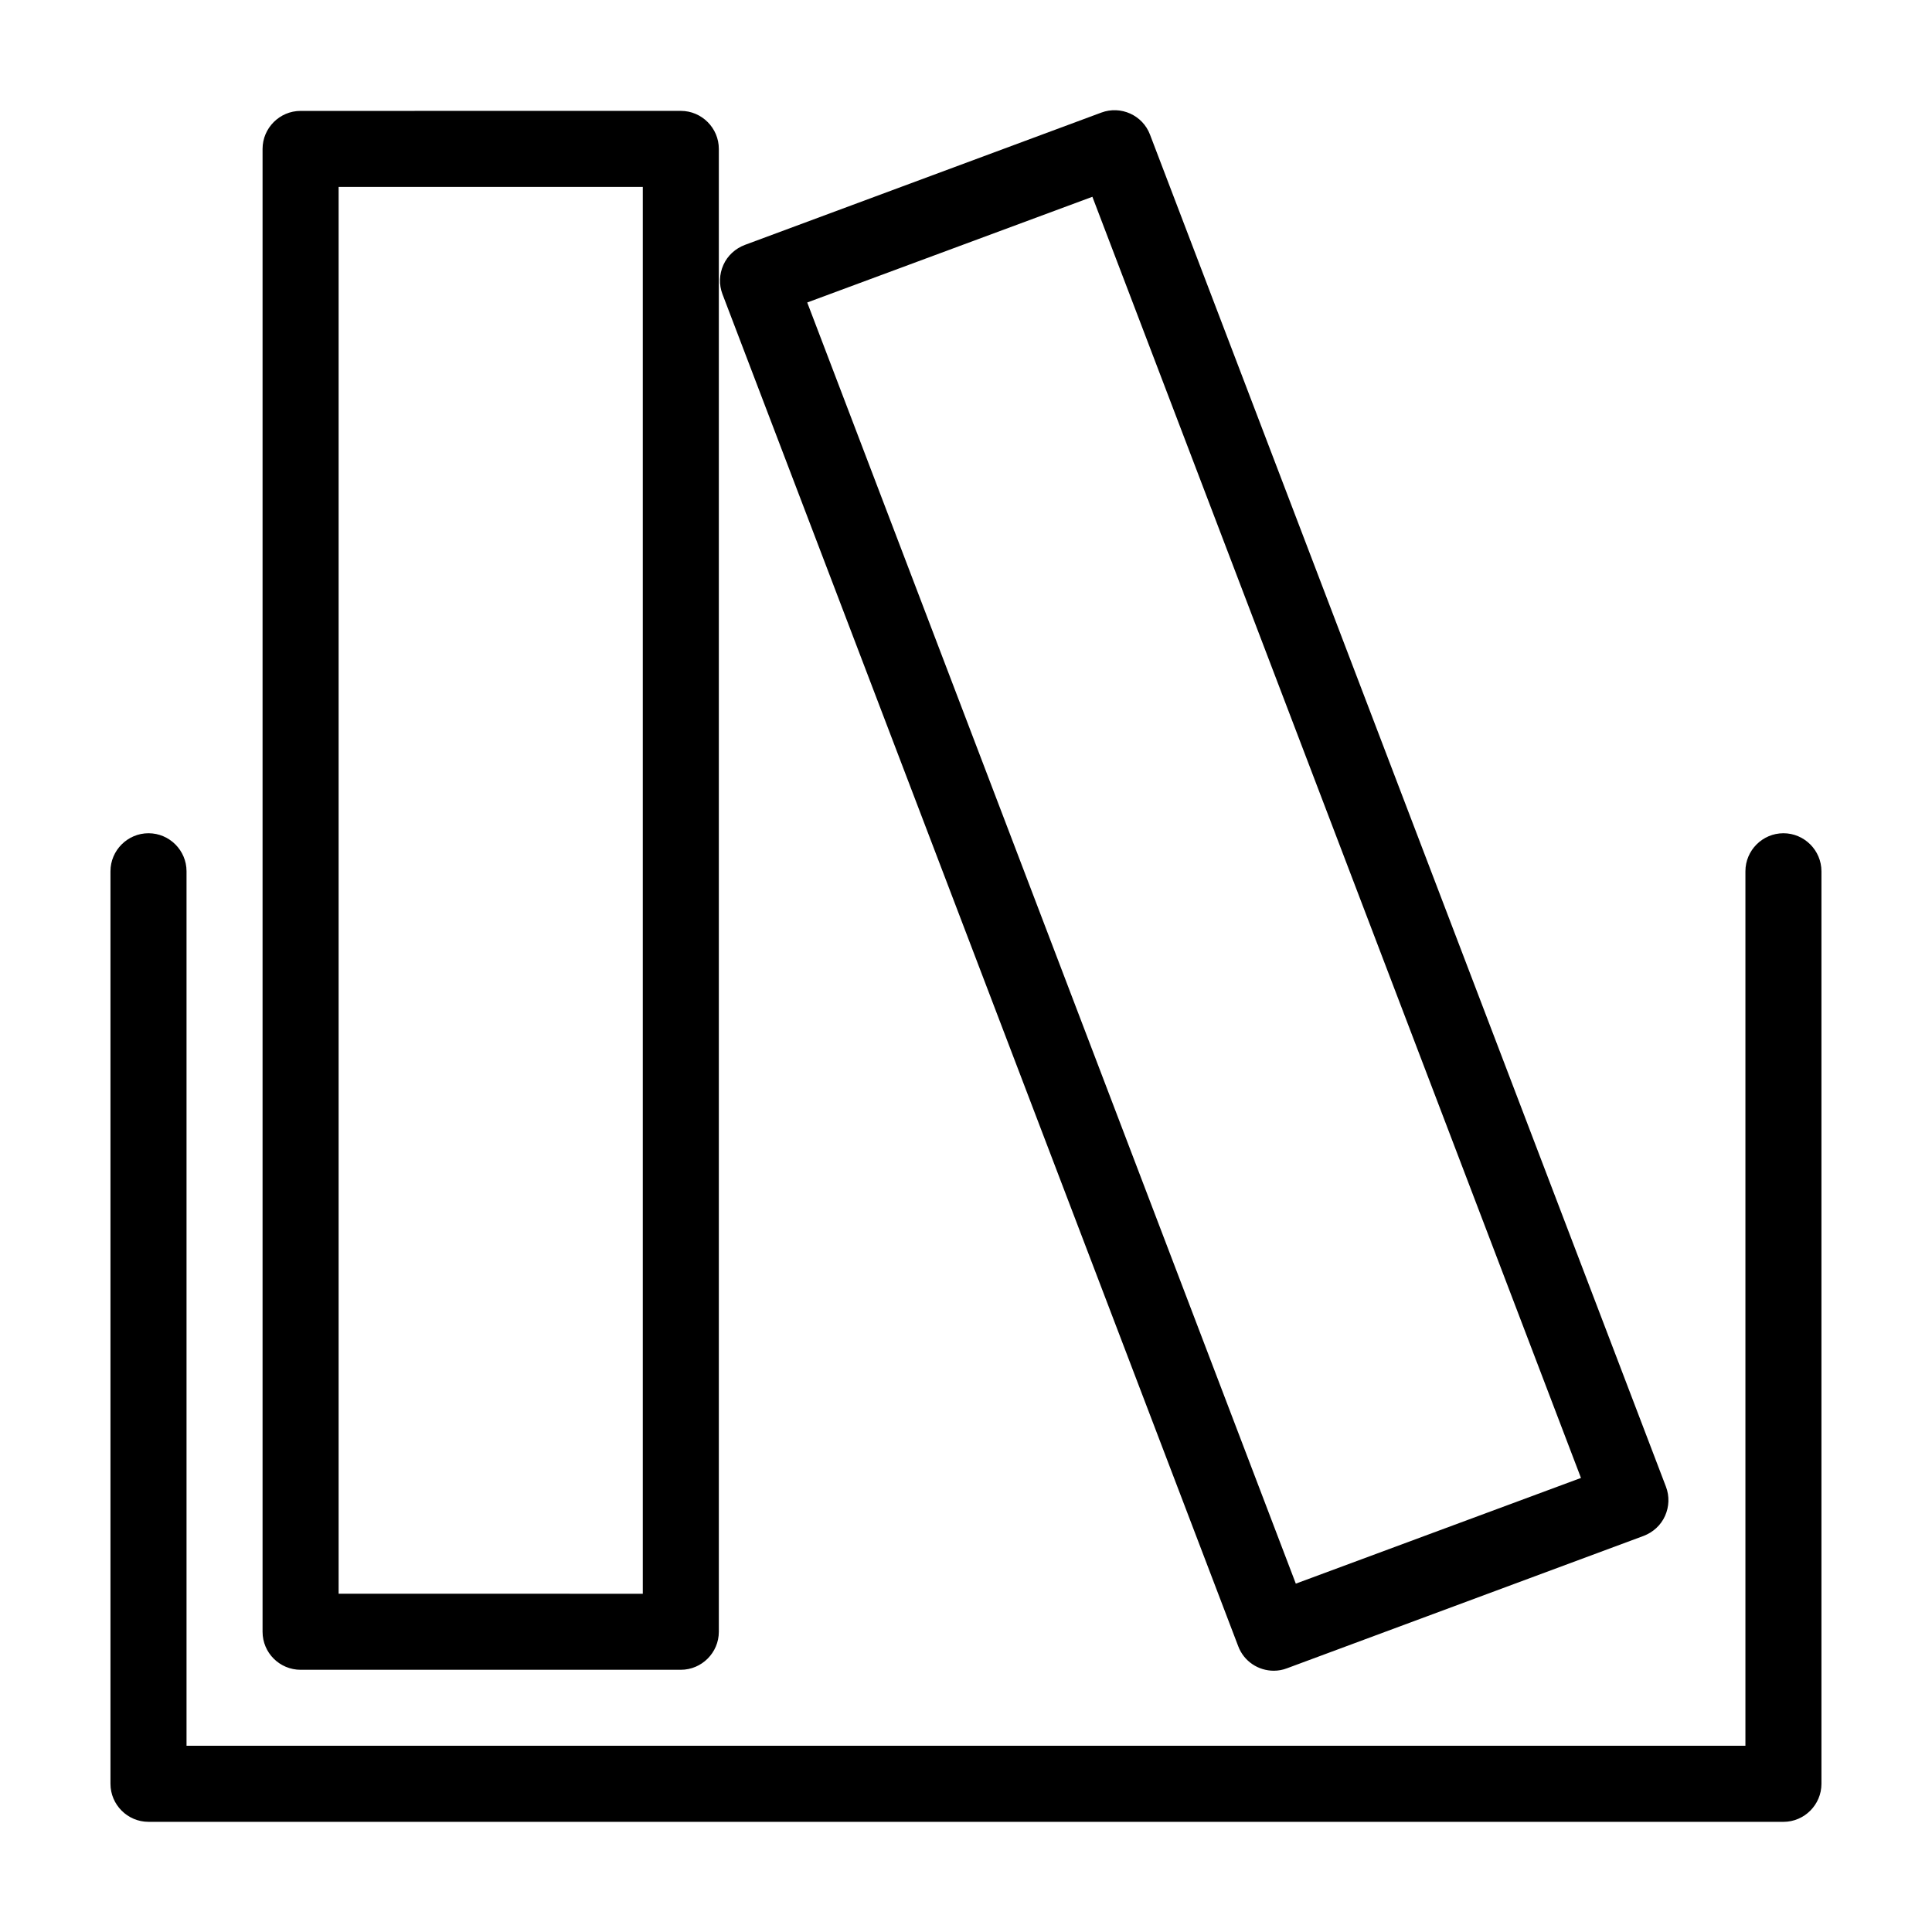 <?xml version="1.0" encoding="UTF-8"?>
<!-- Uploaded to: SVG Repo, www.svgrepo.com, Generator: SVG Repo Mixer Tools -->
<svg fill="#000000" width="800px" height="800px" version="1.1" viewBox="144 144 512 512" xmlns="http://www.w3.org/2000/svg">
 <path d="m223.66 586.51h100.76c5.543 0 10.078-4.535 10.078-10.078v-392.97c0-5.543-4.535-10.078-10.078-10.078l-100.76 0.008c-5.543 0-10.078 4.535-10.078 10.078v392.97c0.004 5.586 4.539 10.07 10.078 10.07zm10.078-392.97h80.609v372.82l-80.609-0.004zm238.4 386.72c1.512 4.031 5.34 6.5 9.422 6.5 1.16 0 2.367-0.203 3.527-0.656l94.465-35.066c2.519-0.957 4.586-2.82 5.691-5.289 1.109-2.469 1.211-5.238 0.25-7.758l-136.73-358.31c-1.965-5.188-7.758-7.758-12.898-5.844l-94.465 35.066c-2.519 0.957-4.586 2.82-5.691 5.289-1.109 2.469-1.211 5.238-0.25 7.758zm-38.645-384.11 129.48 339.52-75.57 28.012-129.48-339.52zm193.21 178.75v241.83c0 5.543-4.535 10.078-10.078 10.078l-433.27-0.004c-5.543 0-10.078-4.535-10.078-10.078v-241.83c0-5.543 4.535-10.078 10.078-10.078s10.078 4.535 10.078 10.078v231.75h413.12v-231.75c0-5.543 4.535-10.078 10.078-10.078 5.539 0.004 10.07 4.539 10.07 10.082z"/>
</svg>